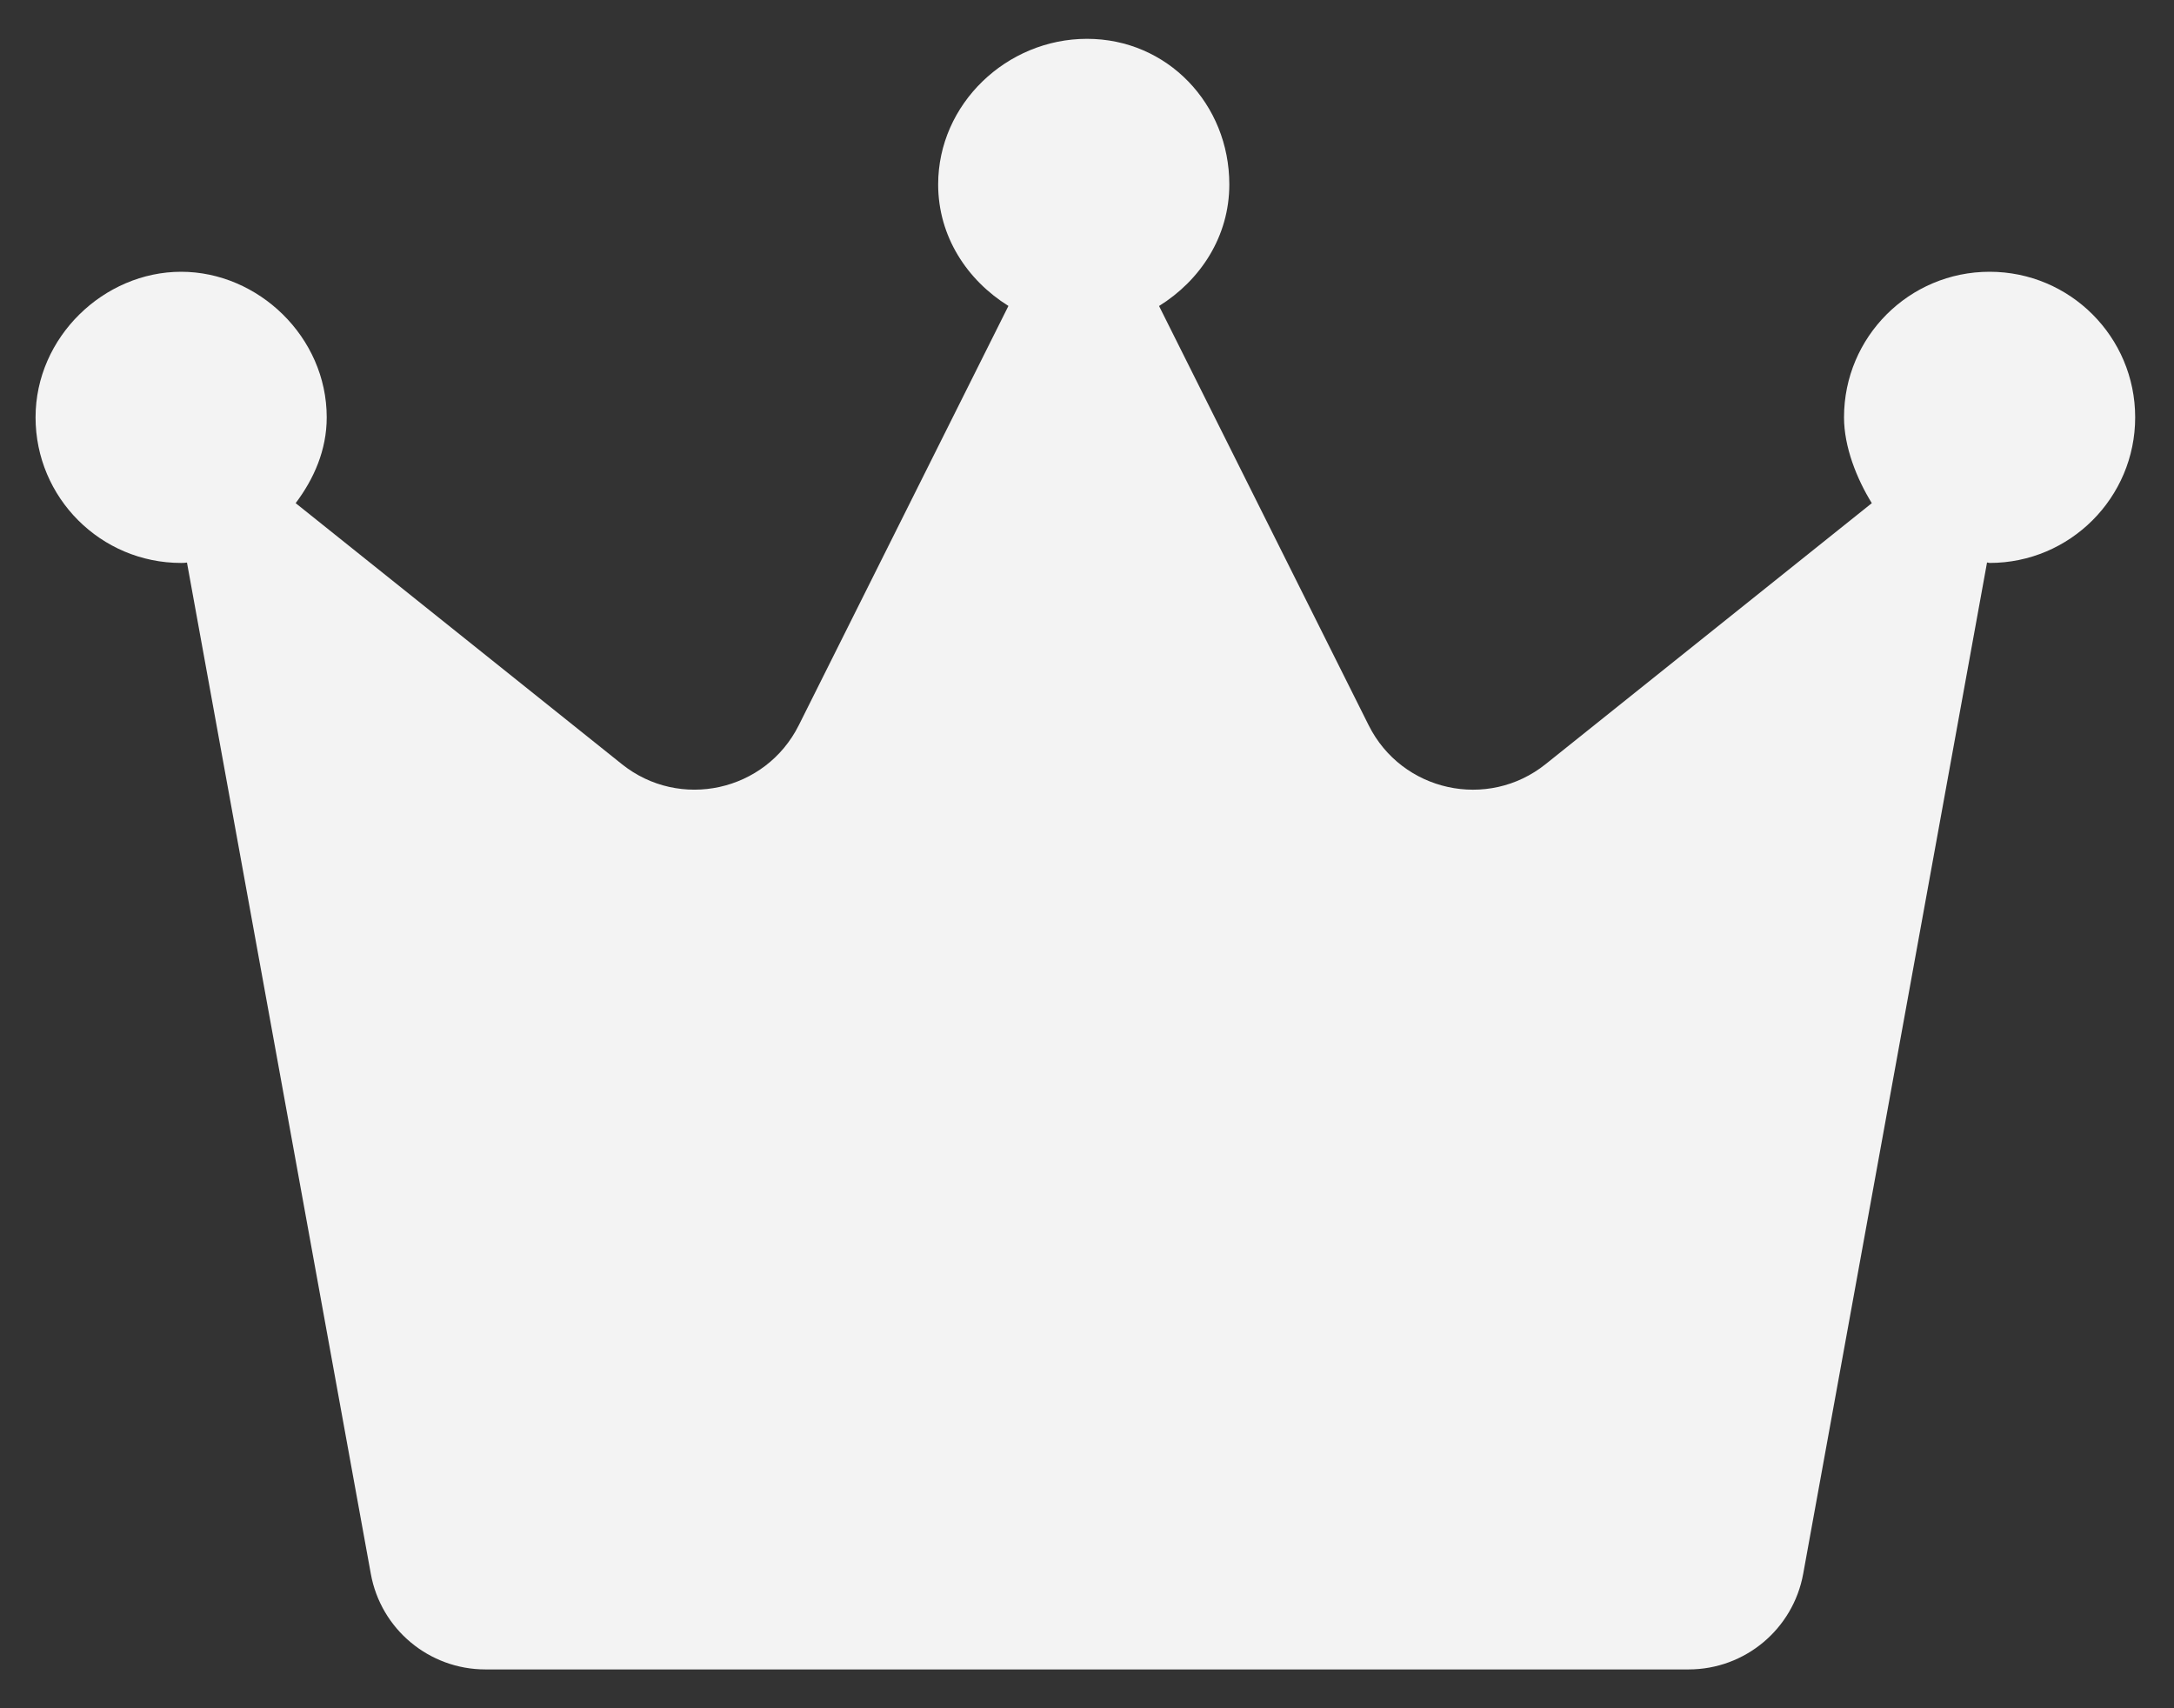 <svg width="28" height="22" viewBox="0 0 28 22" fill="none" xmlns="http://www.w3.org/2000/svg">
<rect x="0" y="0" width="28" height="22" fill="#333333" stroke="none"/>
<path d="M27.5 5.375C27.5 6.41 26.66 7.25 25.625 7.25C25.613 7.25 25.604 7.244 25.592 7.244L23.224 20.27C23.094 20.98 22.475 21.5 21.748 21.5H6.252C5.527 21.5 4.905 20.982 4.776 20.269L2.408 7.245C2.397 7.245 2.387 7.25 2.333 7.25C1.297 7.25 0.458 6.41 0.458 5.375C0.458 4.34 1.339 3.5 2.333 3.5C3.326 3.5 4.208 4.34 4.208 5.375C4.208 5.797 4.043 6.167 3.808 6.48L8.009 9.841C8.755 10.438 9.861 10.194 10.288 9.34L12.988 3.94C12.458 3.61 12.083 3.047 12.083 2.375C12.083 1.34 12.964 0.5 14 0.5C15.036 0.5 15.833 1.34 15.833 2.375C15.833 3.047 15.46 3.61 14.928 3.941L17.628 9.341C18.055 10.195 19.161 10.438 19.907 9.841L24.108 6.48C23.914 6.167 23.75 5.755 23.75 5.375C23.75 4.339 24.589 3.5 25.625 3.5C26.661 3.5 27.5 4.339 27.5 5.375Z" fill="#F3F3F3"/>
</svg>
